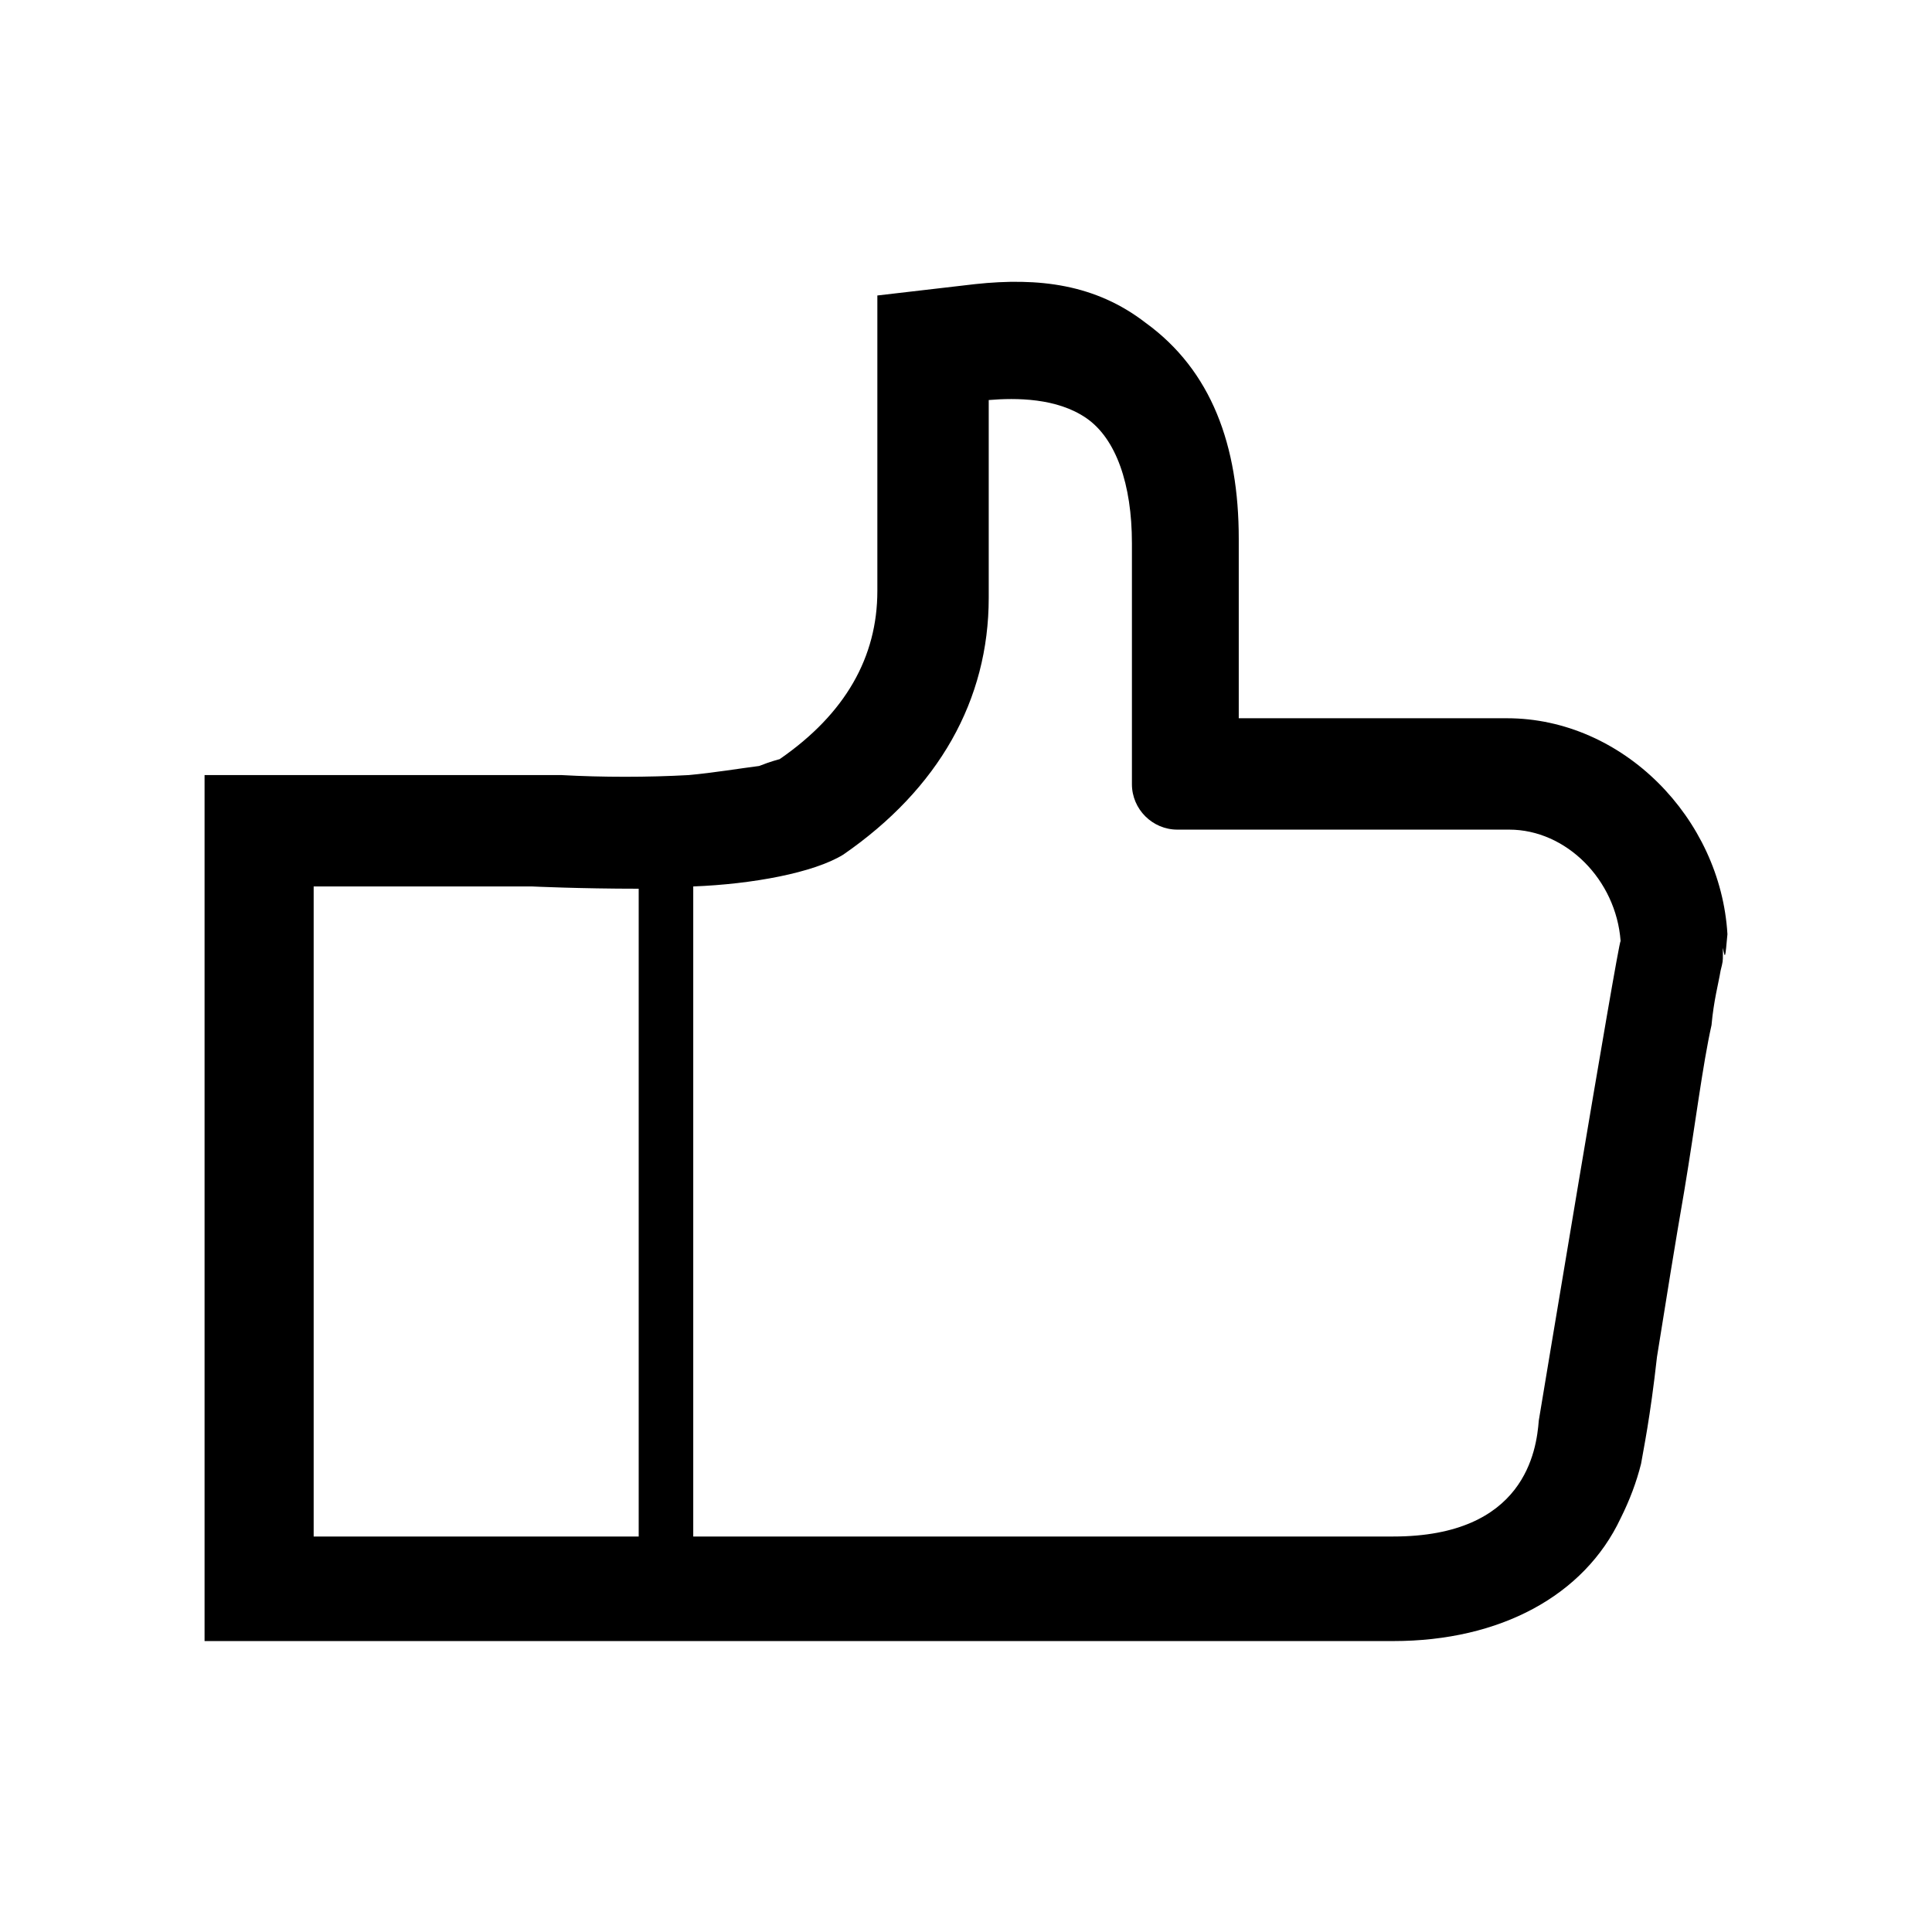 <?xml version="1.0" encoding="utf-8"?>
<!-- Generator: Adobe Illustrator 25.0.0, SVG Export Plug-In . SVG Version: 6.00 Build 0)  -->
<svg version="1.1" id="Ebene_1" xmlns="http://www.w3.org/2000/svg" xmlns:xlink="http://www.w3.org/1999/xlink" x="0px" y="0px"
	 width="85px" height="85px" viewBox="0 0 85 85" style="enable-background:new 0 0 85 85;" xml:space="preserve">
<path d="M76,41.1c-0.3-5.1-4.6-9.5-9.7-9.5H54.5v-7.9c0-4.1-1.2-7.4-4.1-9.5c-2.2-1.7-4.7-2-7.5-1.7L38.6,13v4.3V26
	c0,2.9-1.4,5.4-4.3,7.4c0,0-0.4,0.1-0.9,0.3c-0.8,0.1-2,0.3-3.1,0.4c-1.8,0.1-3.8,0.1-5.6,0c-0.5,0-0.8,0-0.9,0h-0.3h-9.8H9v4.7
	v28.7v4.7h4.7h10.8c1.1,0,1.1,0,4.6,0h1.2h5.1h25.9c4.7,0,8.4-2,10-5.4c0.4-0.8,0.7-1.6,0.9-2.4c0.1-0.6,0.4-2,0.7-4.7
	c0.4-2.5,0.8-5,1.2-7.3c0.5-3,0.8-5.5,1.2-7.3c0.1-1.1,0.3-1.8,0.4-2.4c0.1-0.4,0.1-0.4,0.1-0.7c0-0.1,0-0.1,0-0.3
	C75.9,42.2,75.9,42.2,76,41.1L76,41.1z M24.6,67.6H13.8V39h9.6c0,0,2.1,0.1,4.7,0.1v27.3v1.2C26.1,67.6,24.6,67.6,24.6,67.6z
	 M67.7,62.5c-0.1,1.3-0.6,5.1-6.4,5.1H35.4c-0.9,0-2.9,0-4.9,0v-1.2V39c2.6-0.1,5.3-0.6,6.6-1.4c4.2-2.9,6.4-6.8,6.4-11.3v-8.7
	c1.2-0.1,3-0.1,4.3,0.8s2,2.9,2,5.5v10.6c0,1.1,0.9,2,2,2h14.6c2.5,0,4.7,2.2,4.9,4.9C71.2,41.4,67.7,62.5,67.7,62.5z"/>
</svg>
